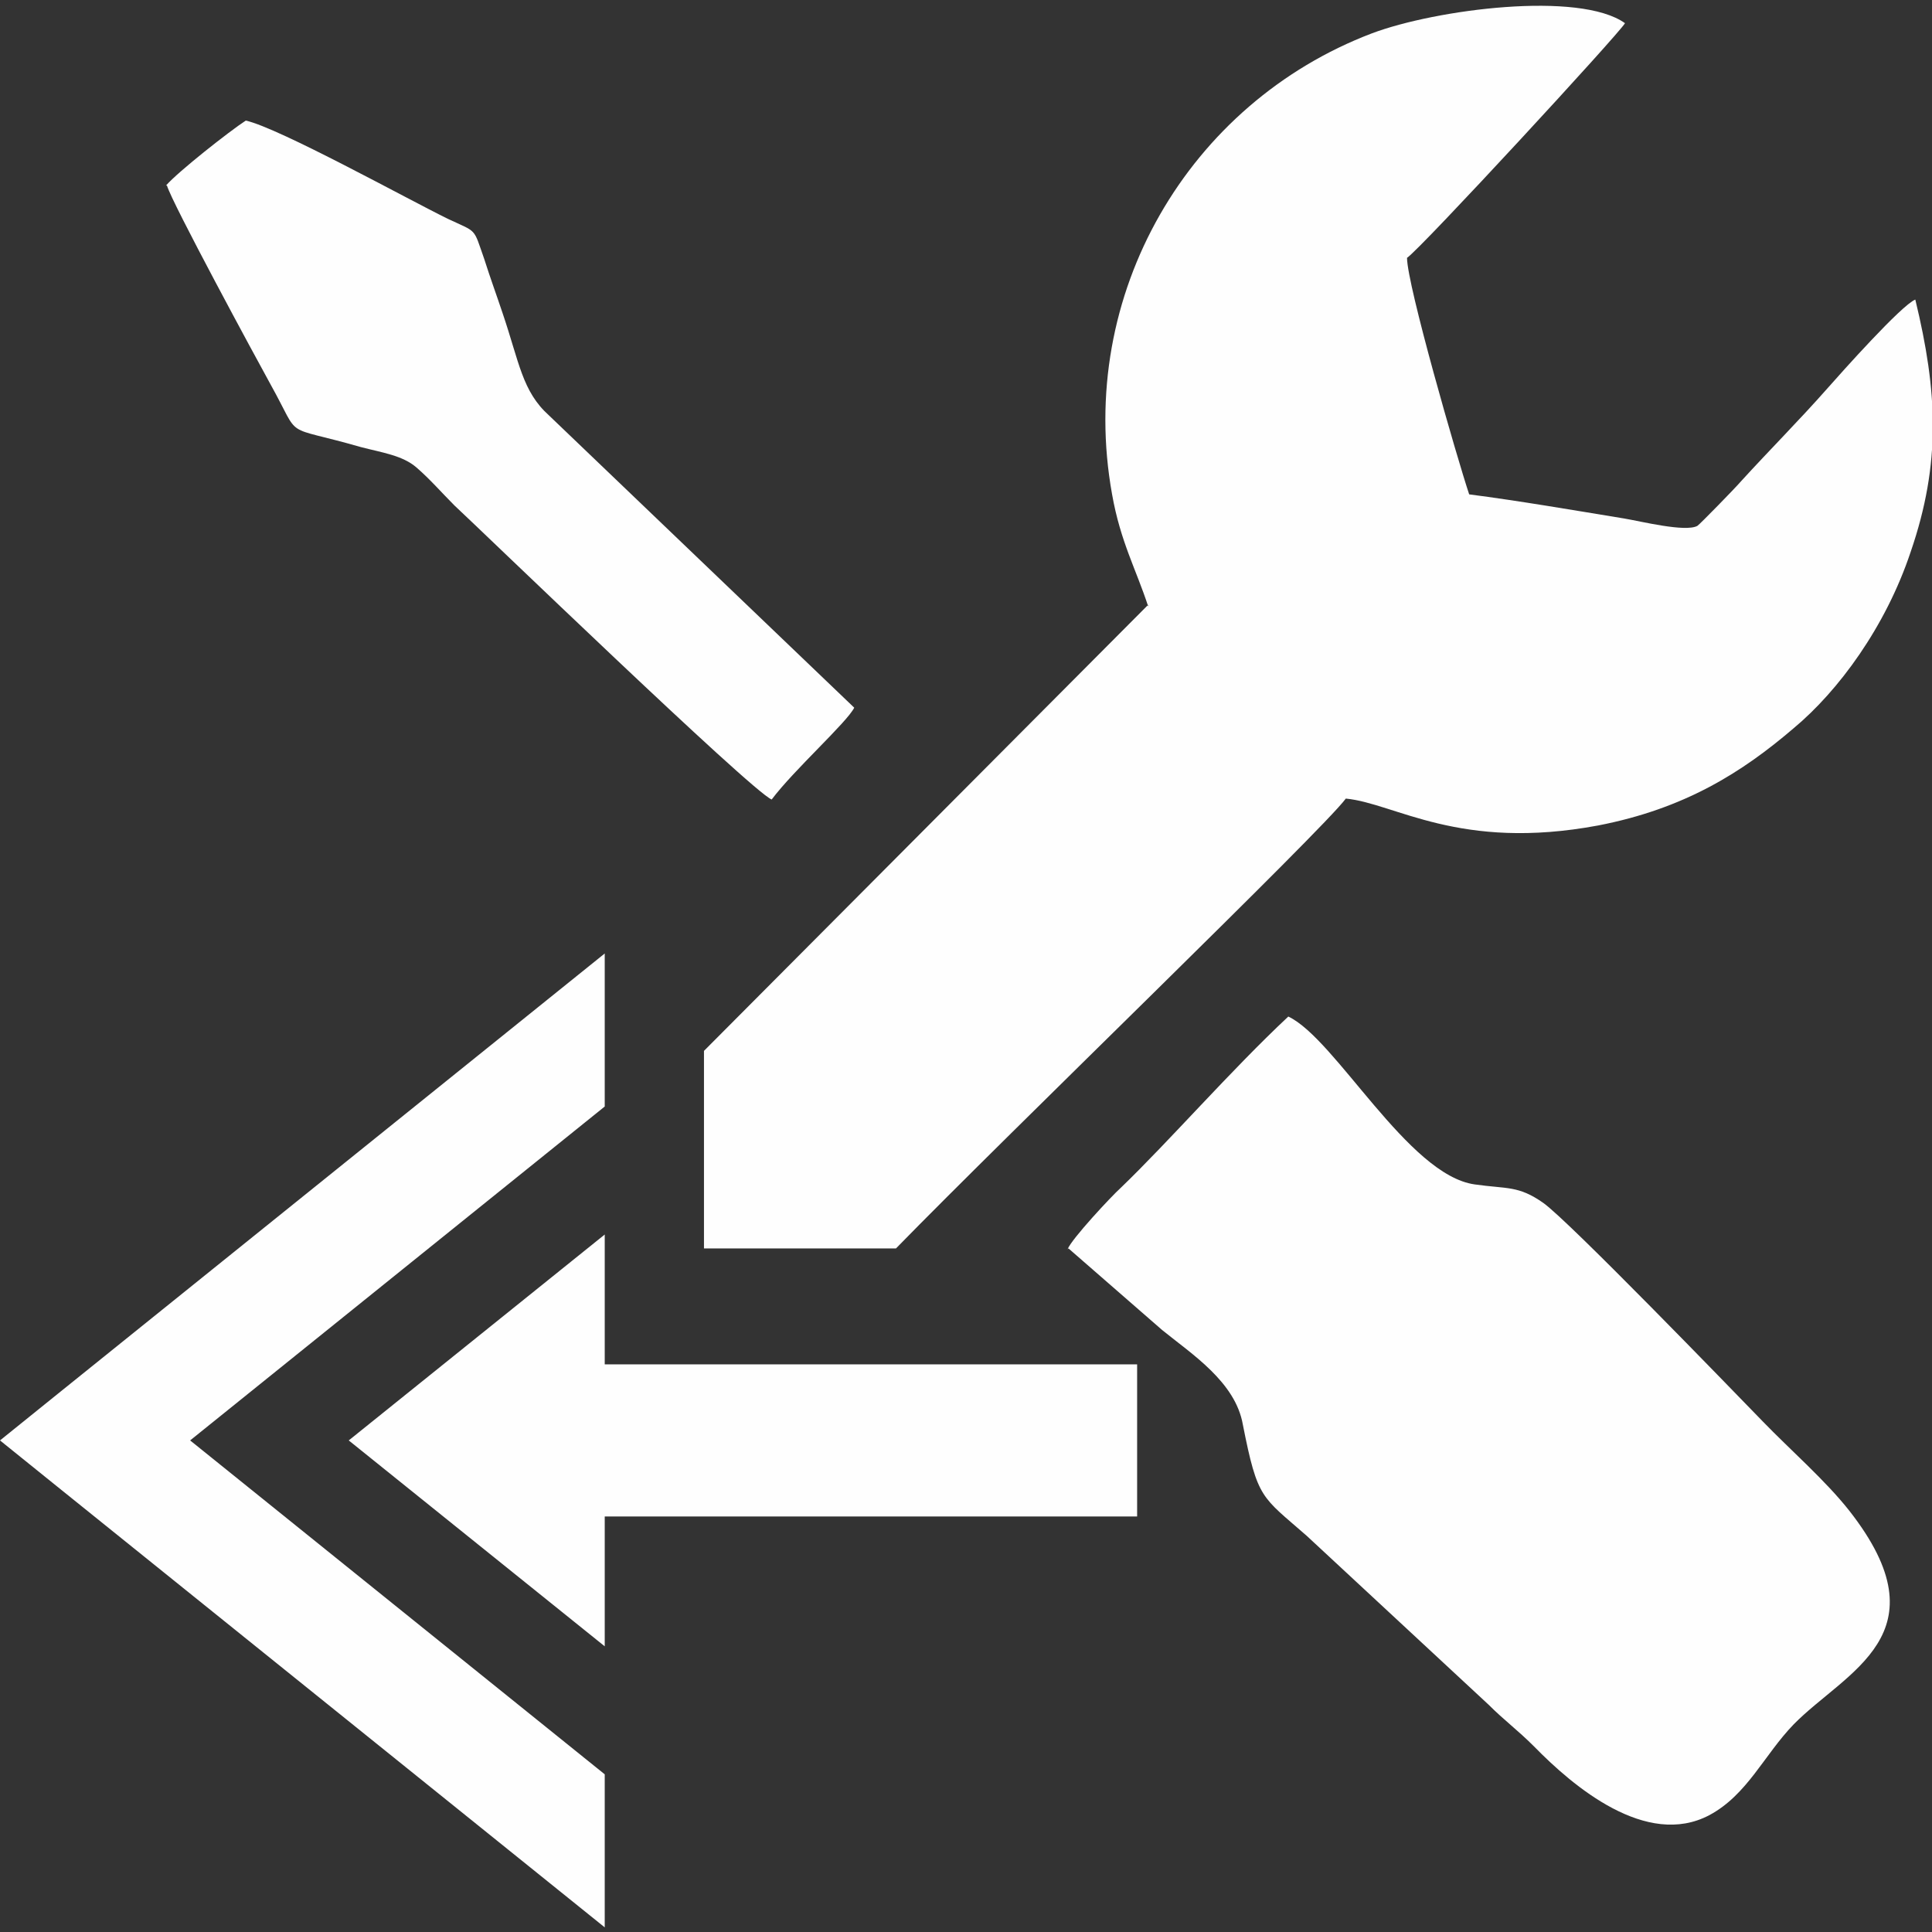 <?xml version="1.0" encoding="UTF-8"?>
<!DOCTYPE svg PUBLIC "-//W3C//DTD SVG 1.0//EN" "http://www.w3.org/TR/2001/REC-SVG-20010904/DTD/svg10.dtd">
<!-- Creator: CorelDRAW X6 -->
<svg xmlns="http://www.w3.org/2000/svg" xml:space="preserve" width="2.083in" height="2.083in" version="1.0" style="shape-rendering:geometricPrecision; text-rendering:geometricPrecision; image-rendering:optimizeQuality; fill-rule:evenodd; clip-rule:evenodd"
viewBox="0 0 2083 2083"
 xmlns:xlink="http://www.w3.org/1999/xlink"
 enable-background="new 0 0 50 50">
 <rect x="0" y="0" width="2083" height="2083" fill="#333333" stroke="none"/>
 <defs>
  <style type="text/css">
   <![CDATA[
    .fil0 {fill:#FEFEFE}
   ]]>
  </style>
 </defs>
 <g id="Layer_x0020_1">
  <g id="_473765696">
   <path class="fil0" d="M1238 652l-479 481 0 213 207 0c123,-126 460,-451 485,-485 53,5 122,57 272,29 93,-18 155,-57 211,-105 48,-40 99,-109 126,-190 33,-96 29,-173 5,-272 -15,6 -80,79 -95,96 -30,34 -62,66 -93,100 -5,6 -45,47 -47,48 -13,7 -61,-5 -79,-8 -55,-9 -113,-19 -167,-26 -13,-39 -67,-226 -67,-255 15,-10 229,-242 235,-253 -49,-35 -204,-15 -273,11 -197,75 -319,281 -280,497 9,51 26,81 39,121z"/>
   <path class="fil0" d="M1152 1346l101 88c32,26 79,56 87,102 16,81 20,77 69,120l196 182c17,17 31,27 49,45 42,43 121,110 189,74 41,-22 59,-65 91,-98 56,-57 164,-97 60,-230 -26,-33 -64,-66 -93,-96 -35,-36 -209,-216 -237,-236 -27,-19 -39,-15 -74,-20 -72,-10 -150,-157 -201,-181 -62,58 -128,134 -181,185 -9,8 -53,55 -57,66z"/>
   <path class="fil0" d="M180 200c5,18 96,186 112,215 34,61 10,42 97,67 23,6 45,9 60,22 15,13 27,27 41,41 27,25 320,308 342,317 24,-32 81,-83 89,-99l-329 -315c-29,-26 -32,-57 -50,-110 -7,-21 -13,-37 -20,-59 -12,-34 -7,-28 -39,-43 -43,-21 -182,-98 -218,-106 -17,11 -73,55 -86,70z"/>
   <g>
    <rect class="fil0" x="577" y="1471" width="649" height="164"/>
    <path class="fil0" d="M62 1503l590 -475 0 165 -447 360 447 360 0 165 -590 -475 -62 -50 62 -50z"/>
    <path class="fil0" d="M376 1553l276 -222 0 444 -276 -222z"/>
   </g>
  </g>
 </g>
</svg>
